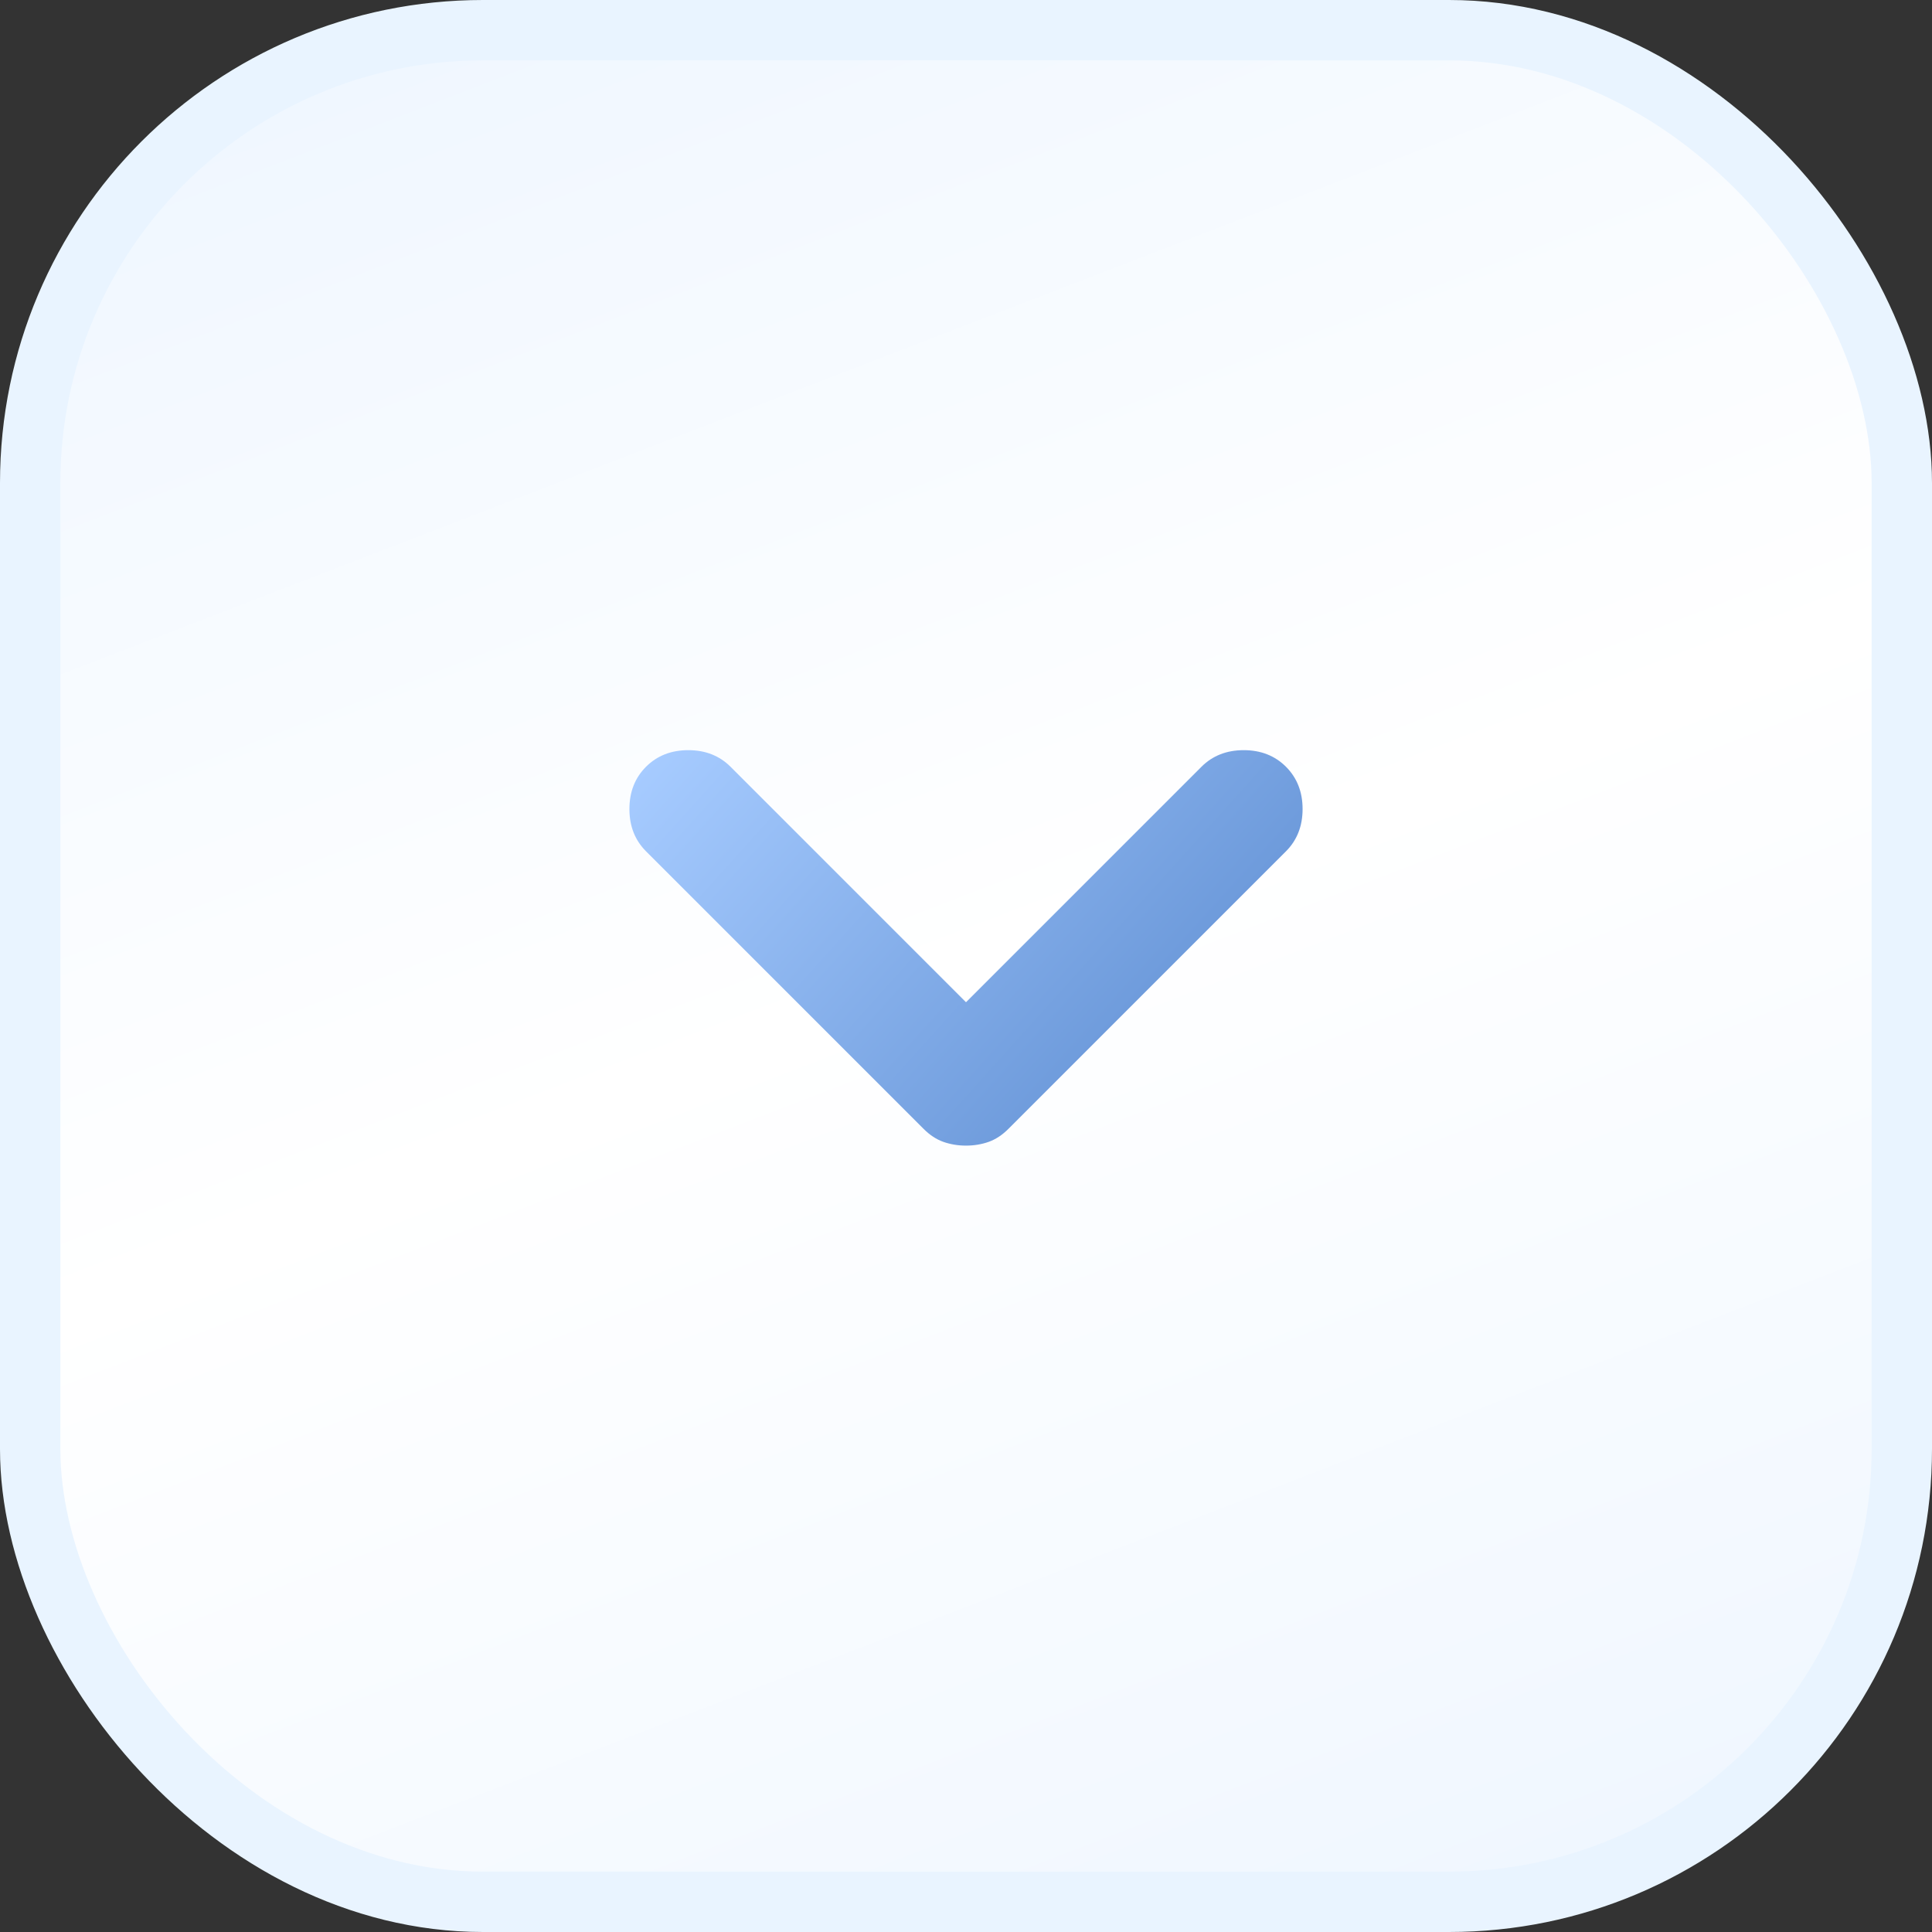 <svg width="32" height="32" viewBox="0 0 32 32" fill="none" xmlns="http://www.w3.org/2000/svg">
<rect x="0" y="0" width="32" height="32" fill="#333333" stroke="none"/>
<rect x="0.5" y="0.5" width="31" height="31" rx="7.5" fill="url(#paint0_linear_17783_21350)"/>
<rect x="0.5" y="0.5" width="31" height="31" rx="7.5" stroke="#E9F4FF"/>
<mask id="mask0_17783_21350" style="mask-type:alpha" maskUnits="userSpaceOnUse" x="4" y="4" width="24" height="24">
<rect x="4" y="4" width="24" height="24" fill="#D9D9D9"/>
</mask>
<g mask="url(#mask0_17783_21350)">
<path d="M16 18.975C15.867 18.975 15.742 18.954 15.625 18.913C15.508 18.871 15.4 18.8 15.3 18.7L10.7 14.1C10.517 13.917 10.425 13.683 10.425 13.4C10.425 13.117 10.517 12.883 10.7 12.7C10.883 12.517 11.117 12.425 11.4 12.425C11.683 12.425 11.917 12.517 12.1 12.7L16 16.6L19.9 12.7C20.083 12.517 20.317 12.425 20.6 12.425C20.883 12.425 21.117 12.517 21.3 12.7C21.483 12.883 21.575 13.117 21.575 13.4C21.575 13.683 21.483 13.917 21.3 14.1L16.7 18.7C16.6 18.8 16.492 18.871 16.375 18.913C16.258 18.954 16.133 18.975 16 18.975Z" fill="url(#paint1_linear_17783_21350)"/>
</g>
<defs>
<linearGradient id="paint0_linear_17783_21350" x1="2.436" y1="-2.99292e-08" x2="16.701" y2="36.964" gradientUnits="userSpaceOnUse">
<stop stop-color="#EEF6FF"/>
<stop offset="0.5" stop-color="white"/>
<stop offset="1" stop-color="#EEF6FF"/>
</linearGradient>
<linearGradient id="paint1_linear_17783_21350" x1="10.425" y1="12.992" x2="19.274" y2="20.963" gradientUnits="userSpaceOnUse">
<stop stop-color="#A6CBFF"/>
<stop offset="1" stop-color="#5A8ACF"/>
</linearGradient>
</defs>
</svg>
